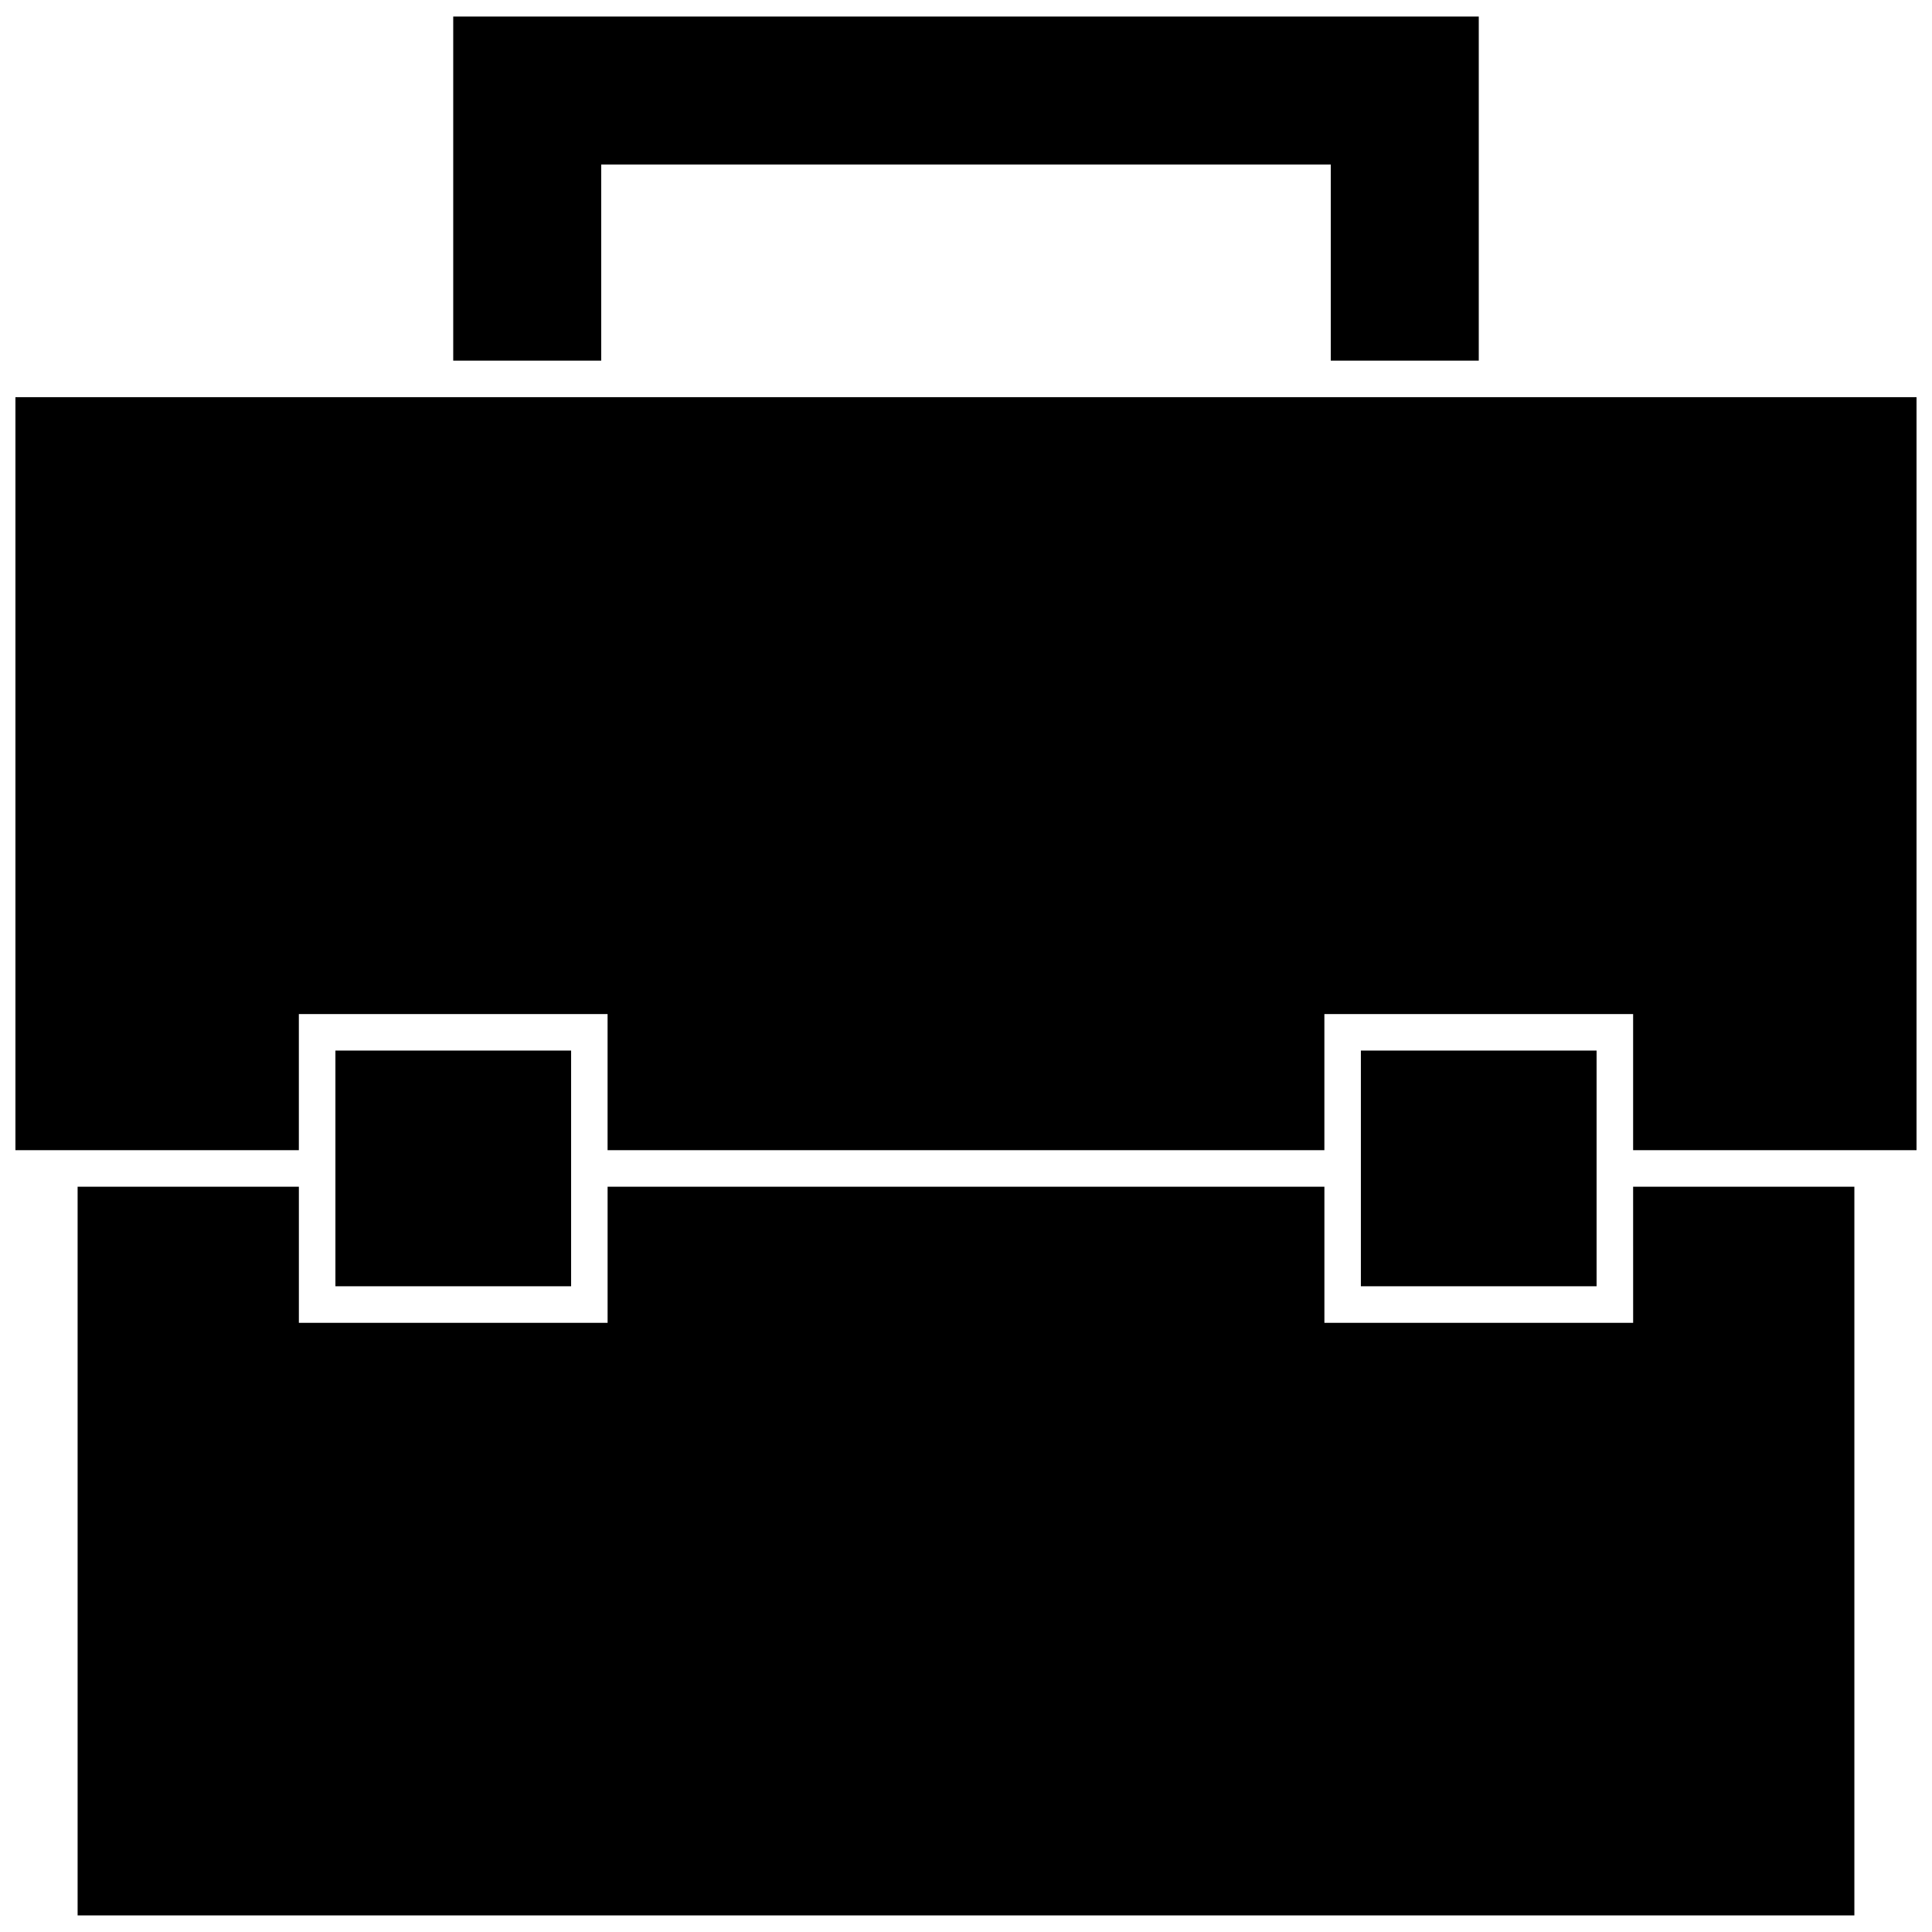 <?xml version="1.0" encoding="UTF-8"?>
<!-- The Best Svg Icon site in the world: iconSvg.co, Visit us! https://iconsvg.co -->
<svg width="800px" height="800px" version="1.1" viewBox="144 144 512 512" xmlns="http://www.w3.org/2000/svg">
 <defs>
  <clipPath id="c">
   <path d="m148.09 249h503.81v200h-503.81z"/>
  </clipPath>
  <clipPath id="b">
   <path d="m264 148.09h272v91.906h-272z"/>
  </clipPath>
  <clipPath id="a">
   <path d="m164 458h472v193.9h-472z"/>
  </clipPath>
 </defs>
 <g clip-path="url(#c)">
  <path d="m148.09 249.26v199.55h75.109v-36.074h81.816v36.074h189.96v-36.074h81.82v36.074h75.105v-199.55z"/>
 </g>
 <g clip-path="url(#b)">
  <path d="m303.33 187.59h193.34v51.98h39.219v-91.188h-271.78v91.188h39.219z"/>
 </g>
 <g clip-path="url(#a)">
  <path d="m576.8 494.56h-81.82v-36.07h-189.96v36.07h-81.816v-36.07h-58.637v193.12h470.86v-193.12h-58.633z"/>
 </g>
 <path d="m295.35 453.64v-31.227h-62.461v62.461h62.461z"/>
 <path d="m567.11 453.64v-31.227h-62.465v62.461h62.465z"/>
</svg>
